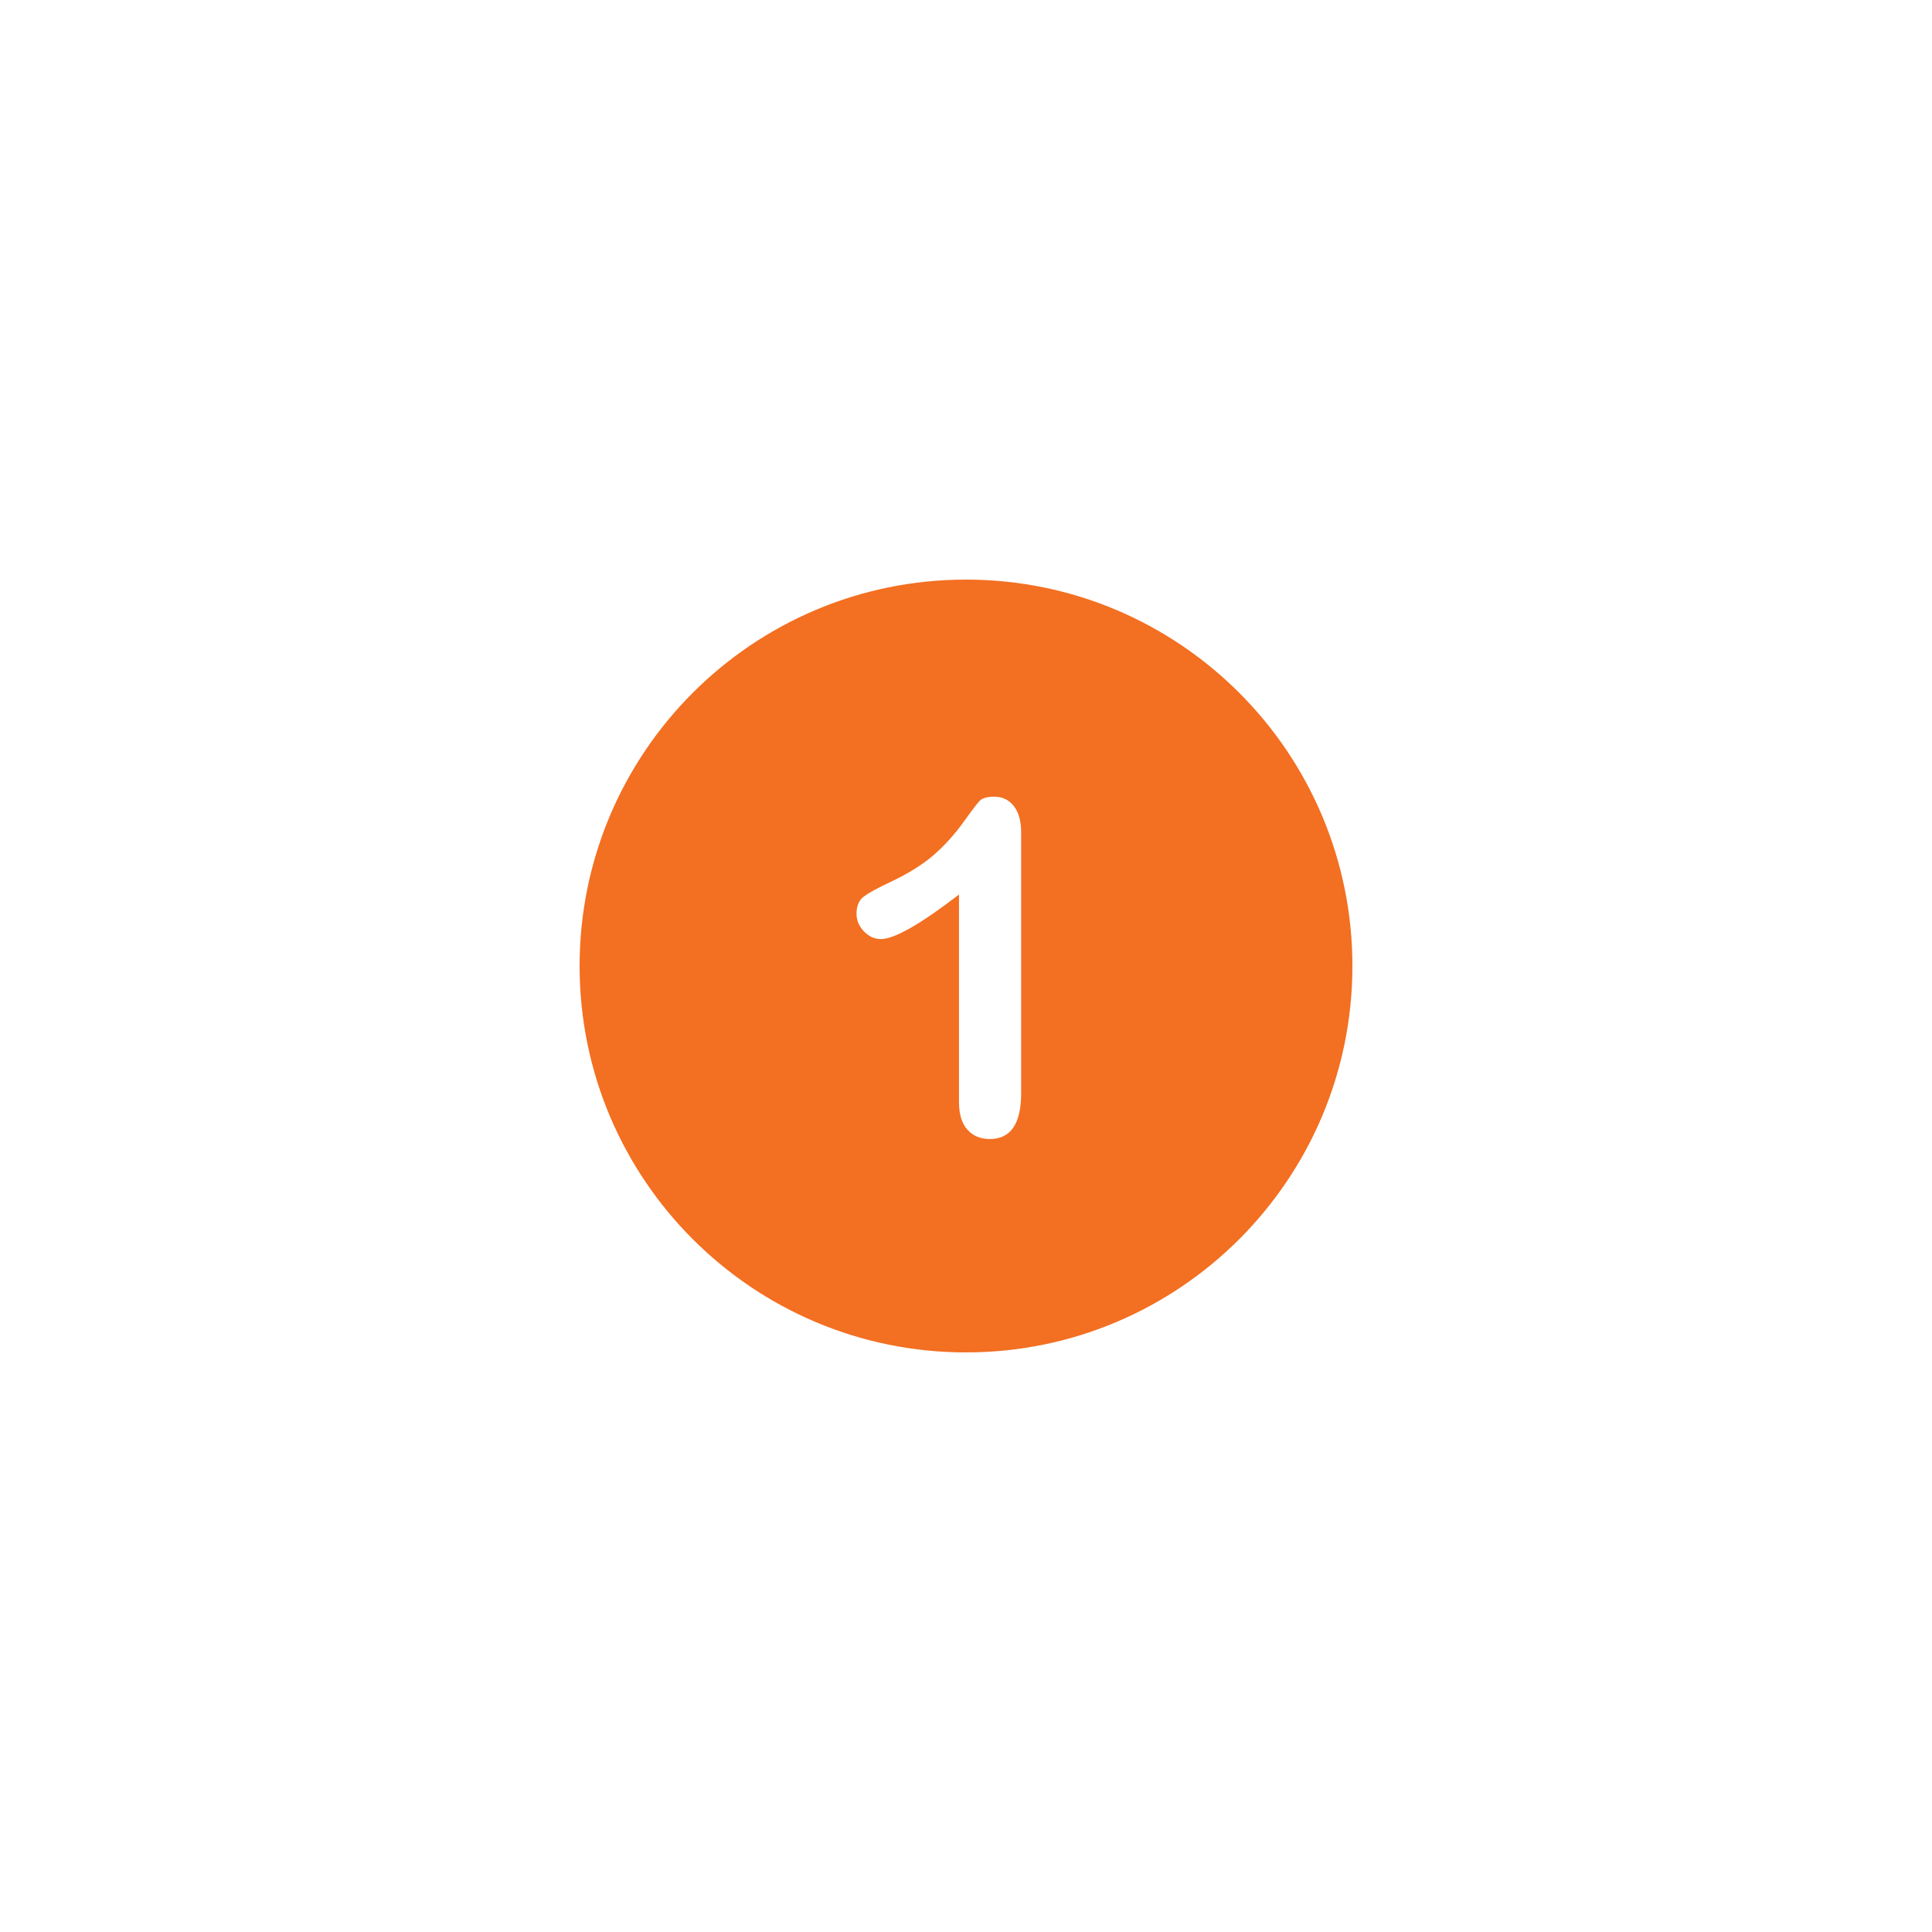 <svg xmlns="http://www.w3.org/2000/svg" xmlns:xlink="http://www.w3.org/1999/xlink" width="500" zoomAndPan="magnify" viewBox="0 0 375 375" height="500" preserveAspectRatio="xMidYMid meet" version="1.2"><defs><clipPath id="5c624e9346"><path d="M 112.5 112.5 L 262.5 112.5 L 262.5 262.5 L 112.5 262.5 Z M 112.5 112.5"></path></clipPath></defs><g id="45c7998537"><rect x="0" width="375" y="0" height="375" style="fill:#ffffff;fill-opacity:1;stroke:none;"></rect><rect x="0" width="375" y="0" height="375" style="fill:#ffffff;fill-opacity:1;stroke:none;"></rect><g clip-rule="nonzero" clip-path="url(#5c624e9346)"><path style="stroke:none;fill-rule:nonzero;fill:#f36f21;fill-opacity:1;" d="M 187.5 112.5 C 146.086 112.5 112.5 146.086 112.5 187.5 C 112.5 228.914 146.086 262.5 187.5 262.5 C 228.914 262.5 262.5 228.914 262.5 187.5 C 262.5 146.086 228.914 112.5 187.5 112.5 Z M 187.5 112.5"></path></g><path style="stroke:none;fill-rule:nonzero;fill:#ffffff;fill-opacity:1;" d="M 196.781 156.453 C 195.844 155.246 194.574 154.641 193 154.641 C 191.609 154.641 190.676 154.914 190.16 155.426 C 189.645 155.969 188.59 157.359 186.926 159.688 C 185.262 161.984 183.391 164.07 181.242 165.945 C 179.098 167.82 176.254 169.574 172.688 171.266 C 170.301 172.387 168.637 173.293 167.668 174.016 C 166.73 174.711 166.25 175.832 166.25 177.344 C 166.25 178.645 166.73 179.793 167.699 180.789 C 168.668 181.785 169.754 182.27 170.996 182.27 C 173.594 182.27 178.645 179.398 186.141 173.625 L 186.141 213.922 C 186.141 216.277 186.684 218.062 187.773 219.27 C 188.859 220.48 190.312 221.086 192.125 221.086 C 196.176 221.086 198.203 218.121 198.203 212.199 L 198.203 161.473 C 198.203 159.355 197.719 157.664 196.781 156.453"></path></g></svg>